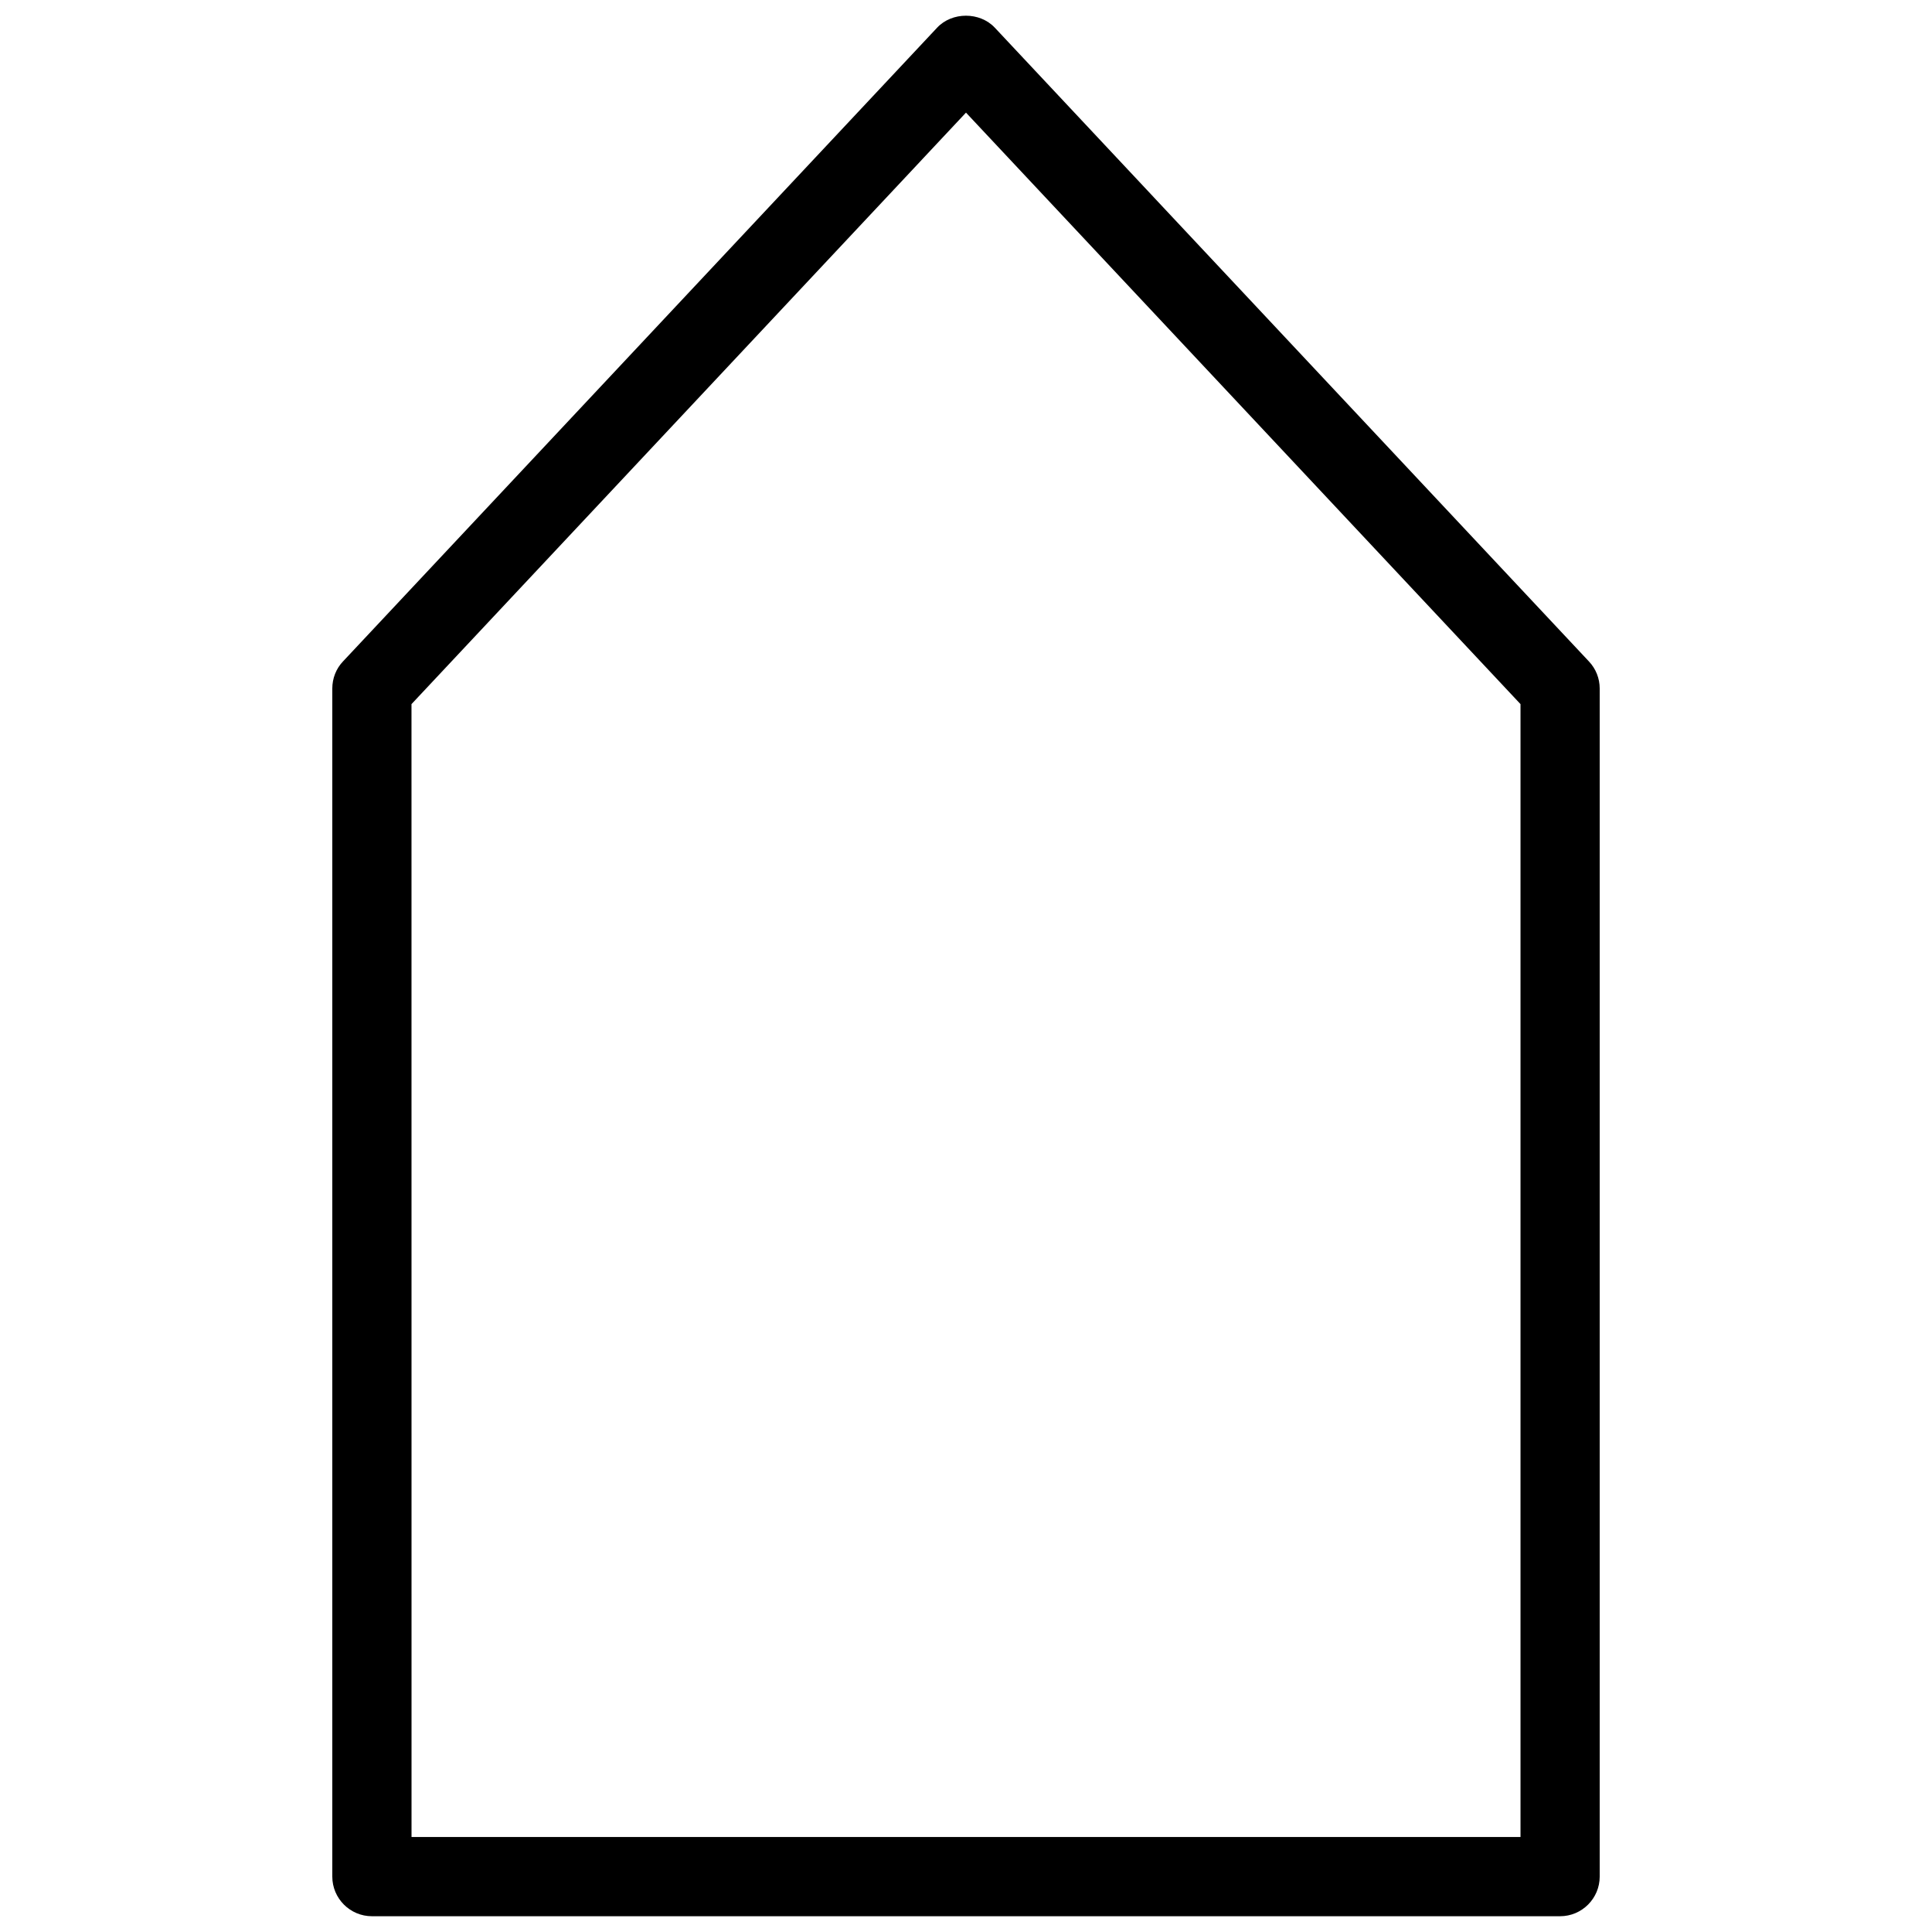 <?xml version="1.0" encoding="UTF-8"?>
<!-- The Best Svg Icon site in the world: iconSvg.co, Visit us! https://iconsvg.co -->
<svg width="800px" height="800px" version="1.1" viewBox="144 144 512 512" xmlns="http://www.w3.org/2000/svg">
 <defs>
  <clipPath id="a">
   <path d="m232 148.09h336v503.81h-336z"/>
  </clipPath>
 </defs>
 <g clip-path="url(#a)">
  <path d="m557.44 651.82h-314.88c-5.793 0-10.496-4.723-10.496-10.496v-314.88c0-2.664 1.008-5.246 2.832-7.16l157.44-167.94c3.969-4.242 11.336-4.242 15.305 0l157.44 167.94c1.828 1.93 2.856 4.492 2.856 7.16v314.88c0 5.773-4.703 10.496-10.496 10.496zm-304.38-20.992h293.89v-300.23l-146.95-156.75-146.95 156.75z"/>
 </g>
</svg>